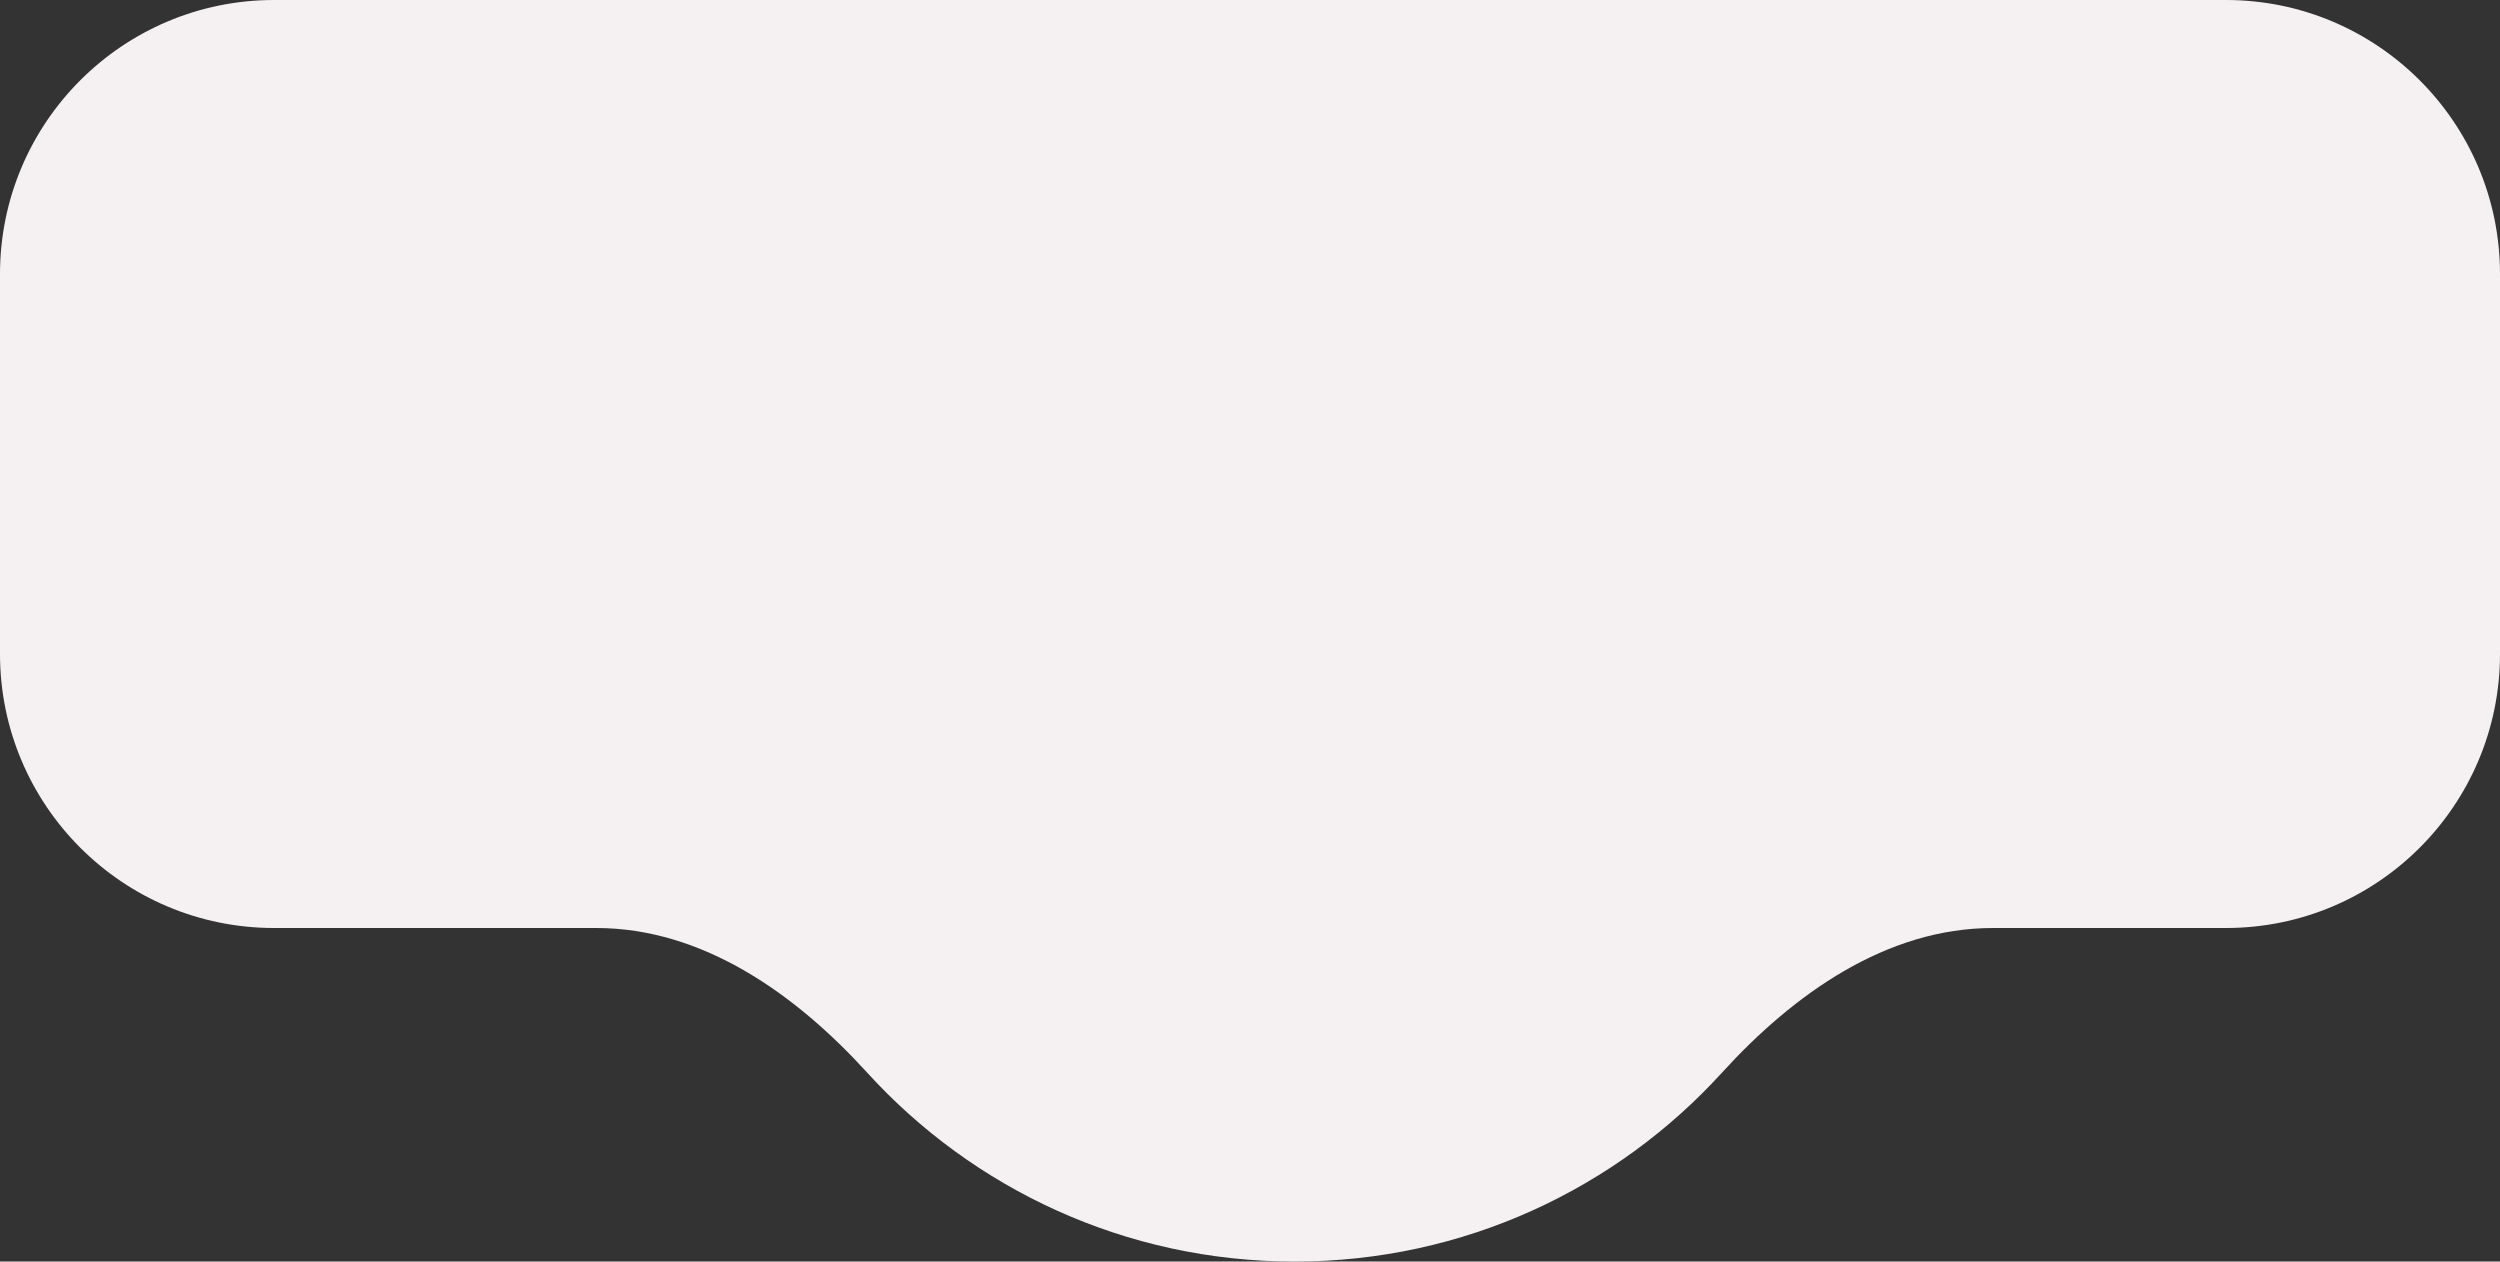 <?xml version="1.0" encoding="UTF-8"?> <svg xmlns="http://www.w3.org/2000/svg" width="757" height="382" viewBox="0 0 757 382" fill="none"><rect x="0" y="0" width="757" height="382" fill="#333333" stroke="none"/> <path fill-rule="evenodd" clip-rule="evenodd" d="M757 83C757 37.16 719.84 0 674 0H83C37.16 0 0 37.16 0 83V198C0 243.84 37.16 281 83 281H180.54C212.772 281 240.871 300.956 262.573 324.788C294.581 359.939 340.714 382 392 382C443.286 382 489.419 359.939 521.427 324.788C543.129 300.956 571.228 281 603.46 281H674C719.84 281 757 243.84 757 198V83Z" fill="#F5F0F2"></path> </svg> 